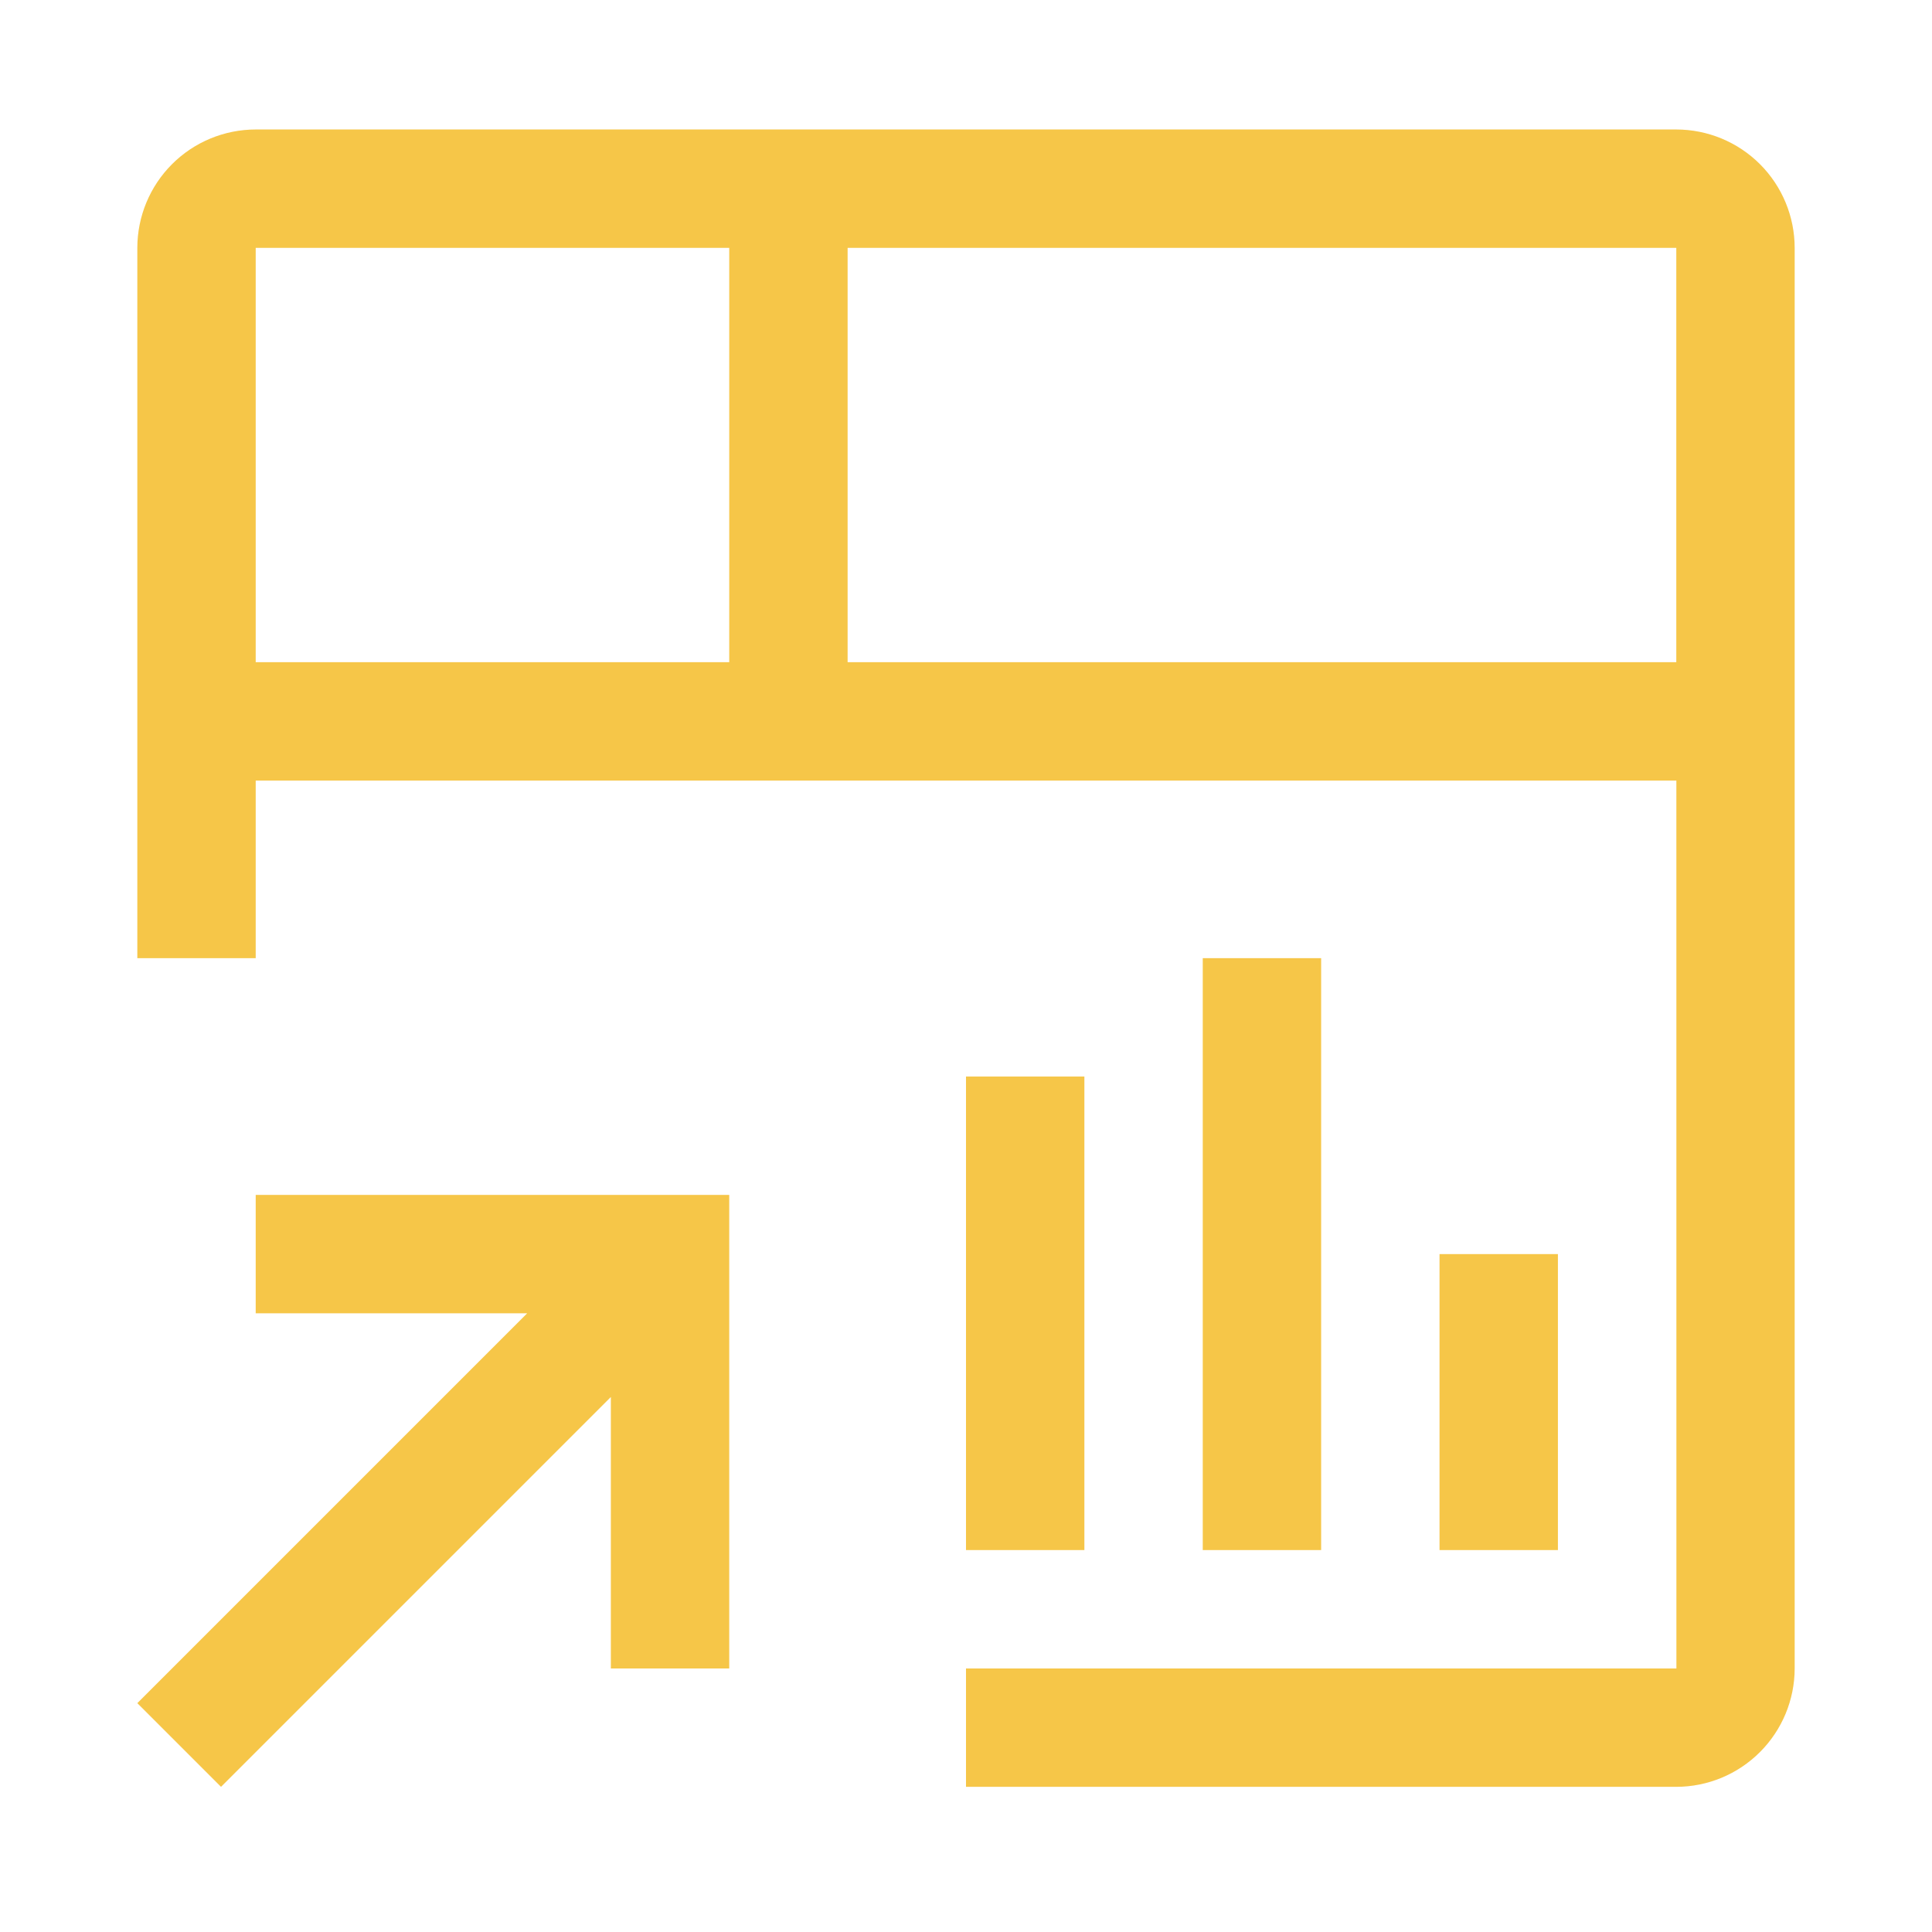 <svg width="40" height="40" viewBox="0 0 50 51" fill="none" xmlns="http://www.w3.org/2000/svg">
<path d="M6.25 31.543V34.668H13.416L3.125 44.959L5.334 47.168L15.625 36.877V44.043H18.75V31.543H6.25Z" fill="#F6C648"/>
<path d="M37.5 33.105H40.625V40.918H37.5V33.105Z" fill="#F6C648"/>
<path d="M31.25 25.293H34.375V40.918H31.25V25.293Z" fill="#F6C648"/>
<path d="M25 28.418H28.125V40.918H25V28.418Z" fill="#F6C648"/>
<path d="M43.75 3.418H6.25C5.421 3.419 4.627 3.748 4.041 4.334C3.455 4.92 3.126 5.714 3.125 6.543V25.293H6.25V20.605H43.752L43.753 44.043H25V47.168H43.75C44.578 47.167 45.373 46.837 45.958 46.251C46.544 45.666 46.874 44.871 46.875 44.043V6.543C46.874 5.714 46.545 4.92 45.959 4.334C45.373 3.748 44.578 3.419 43.75 3.418ZM18.75 17.48H6.25V6.543H18.75V17.48ZM21.875 17.48V6.543H43.75V17.48H21.875Z" fill="#F6C648"/>
</svg>
